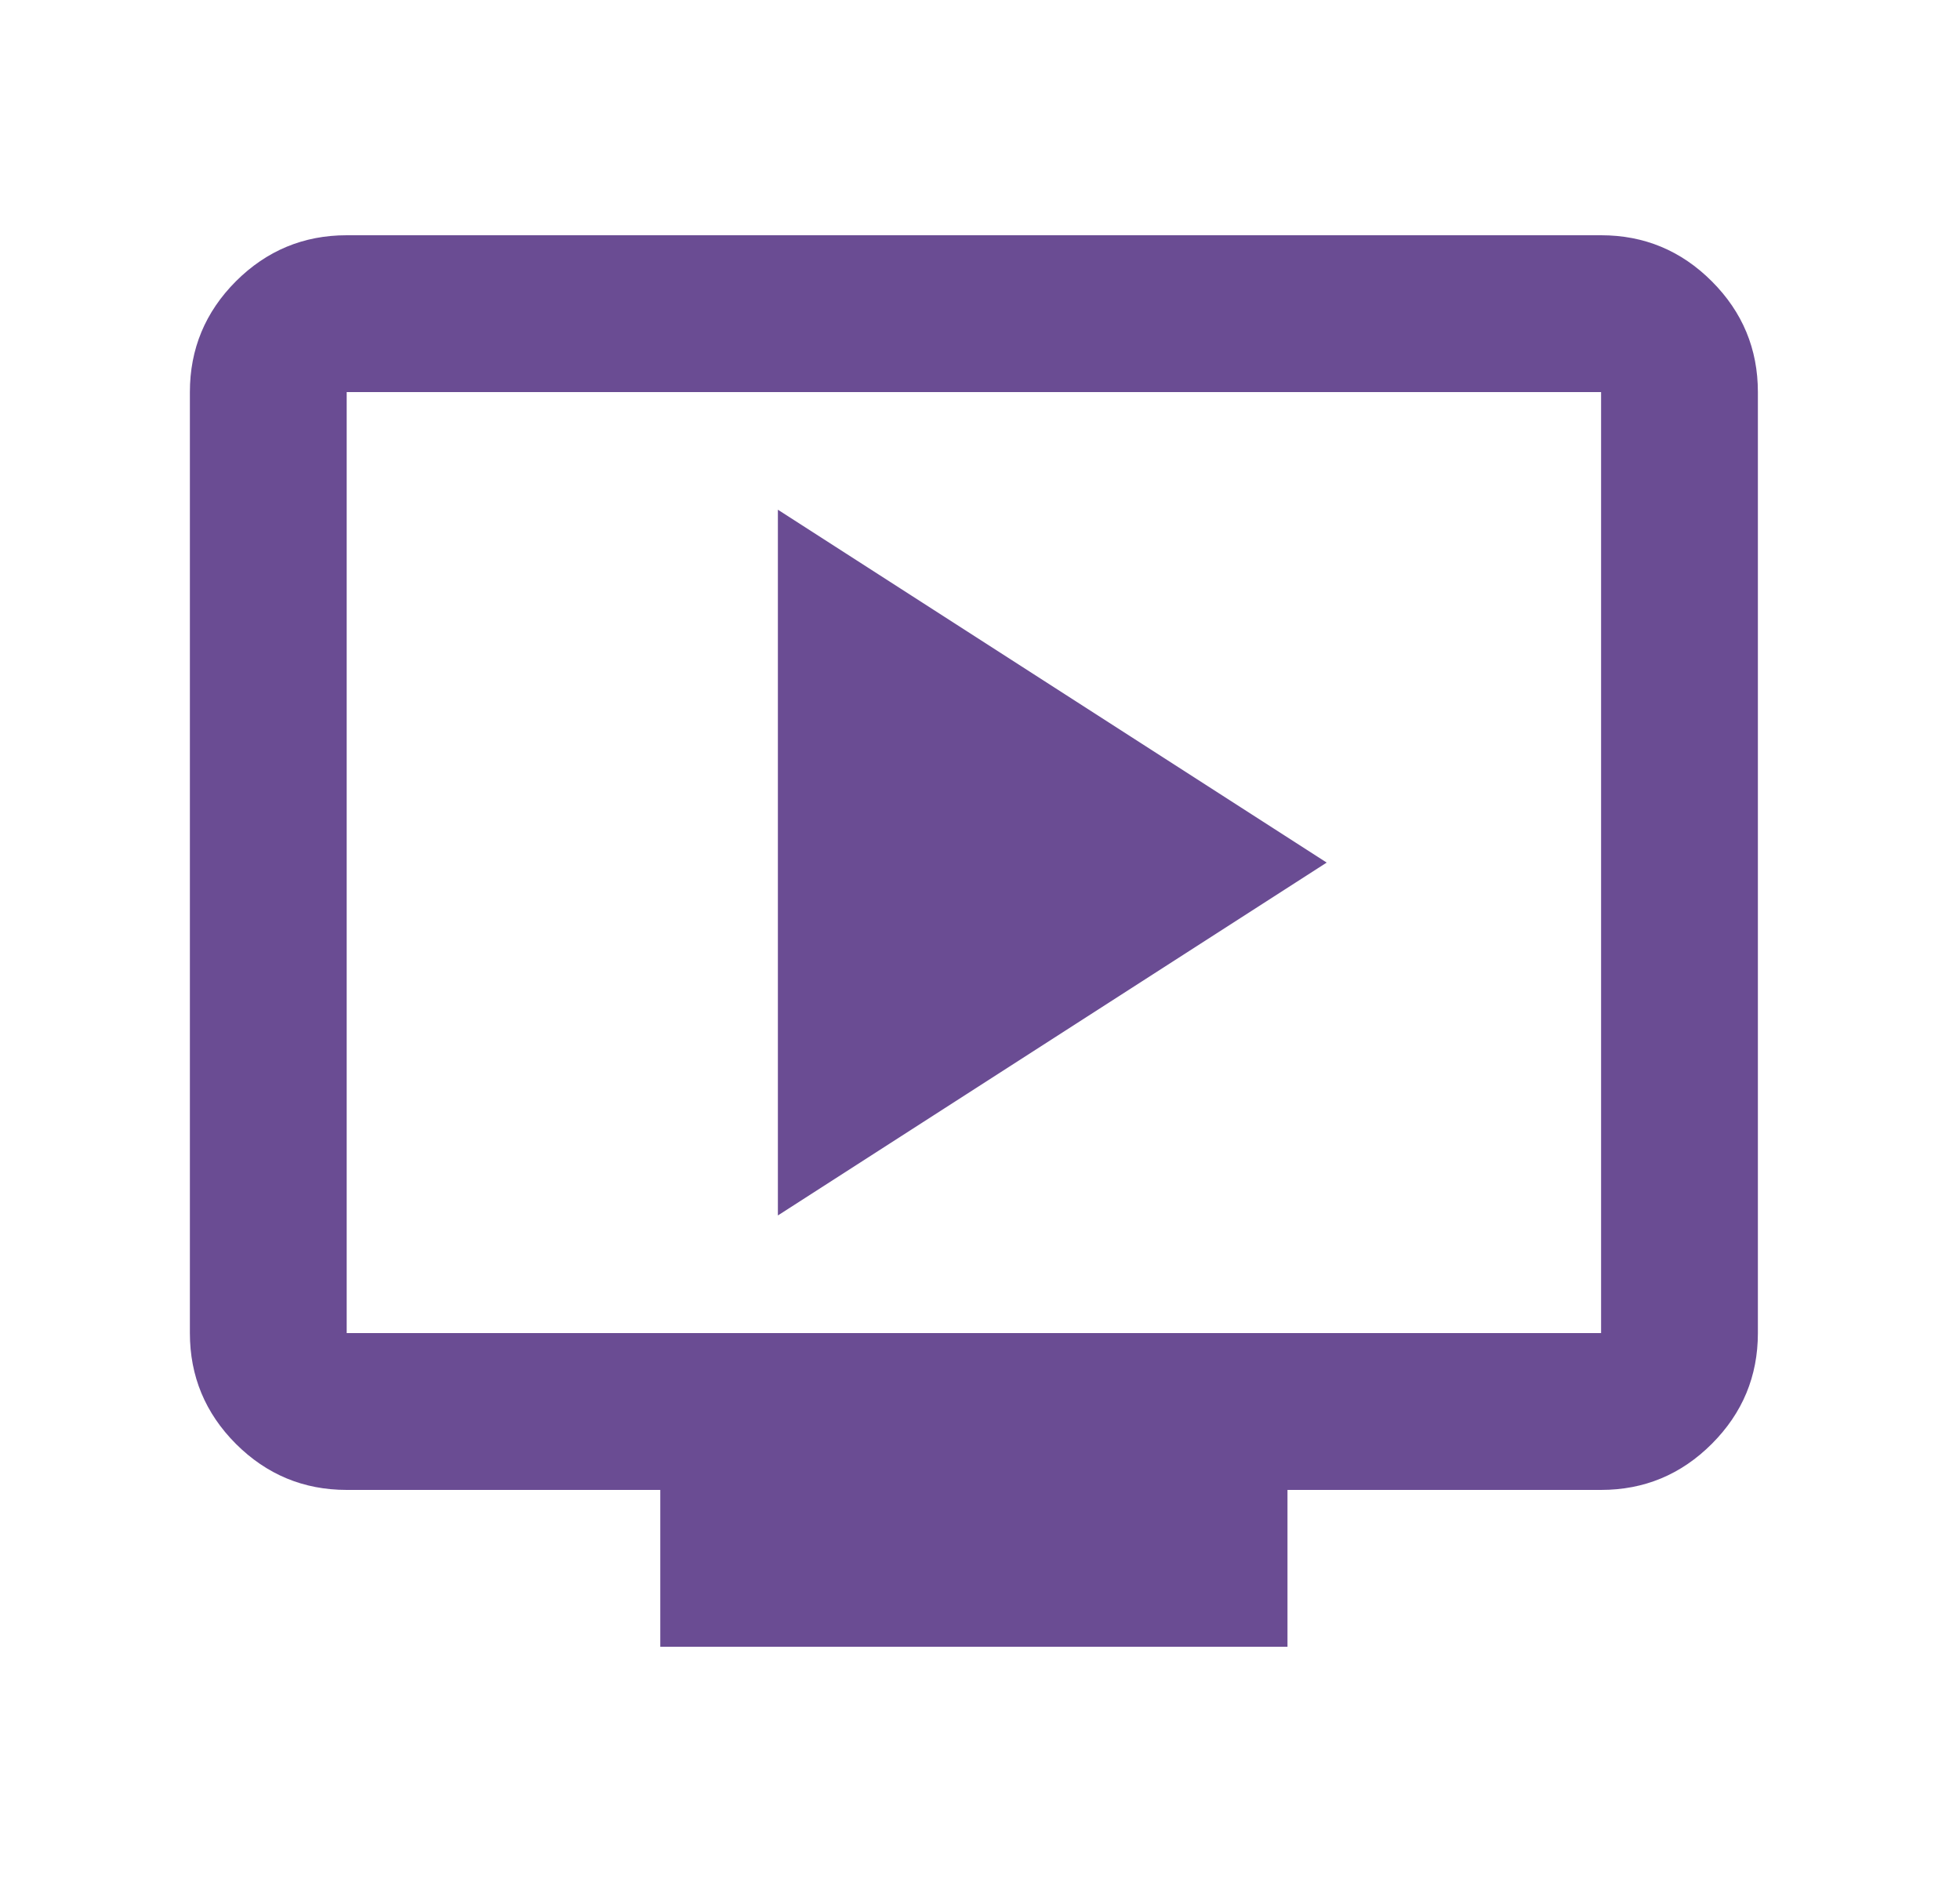 <svg width="25" height="24" viewBox="0 0 25 24" fill="none" xmlns="http://www.w3.org/2000/svg">
<mask id="mask0_744_16060" style="mask-type:alpha" maskUnits="userSpaceOnUse" x="0" y="0" width="25" height="24">
<rect x="0.422" width="24" height="24" fill="#6A4C93"/>
</mask>
<g mask="url(#mask0_744_16060)">
<path d="M9.922 15.5L16.922 11L9.922 6.5V15.5ZM8.422 21V19H4.422C3.872 19 3.401 18.804 3.009 18.413C2.618 18.021 2.422 17.55 2.422 17V5C2.422 4.45 2.618 3.979 3.009 3.587C3.401 3.196 3.872 3 4.422 3H20.422C20.972 3 21.443 3.196 21.834 3.587C22.226 3.979 22.422 4.45 22.422 5V17C22.422 17.55 22.226 18.021 21.834 18.413C21.443 18.804 20.972 19 20.422 19H16.422V21H8.422ZM4.422 17H20.422V5H4.422V17Z" fill="#6A4C93"/>
</g>
</svg>
